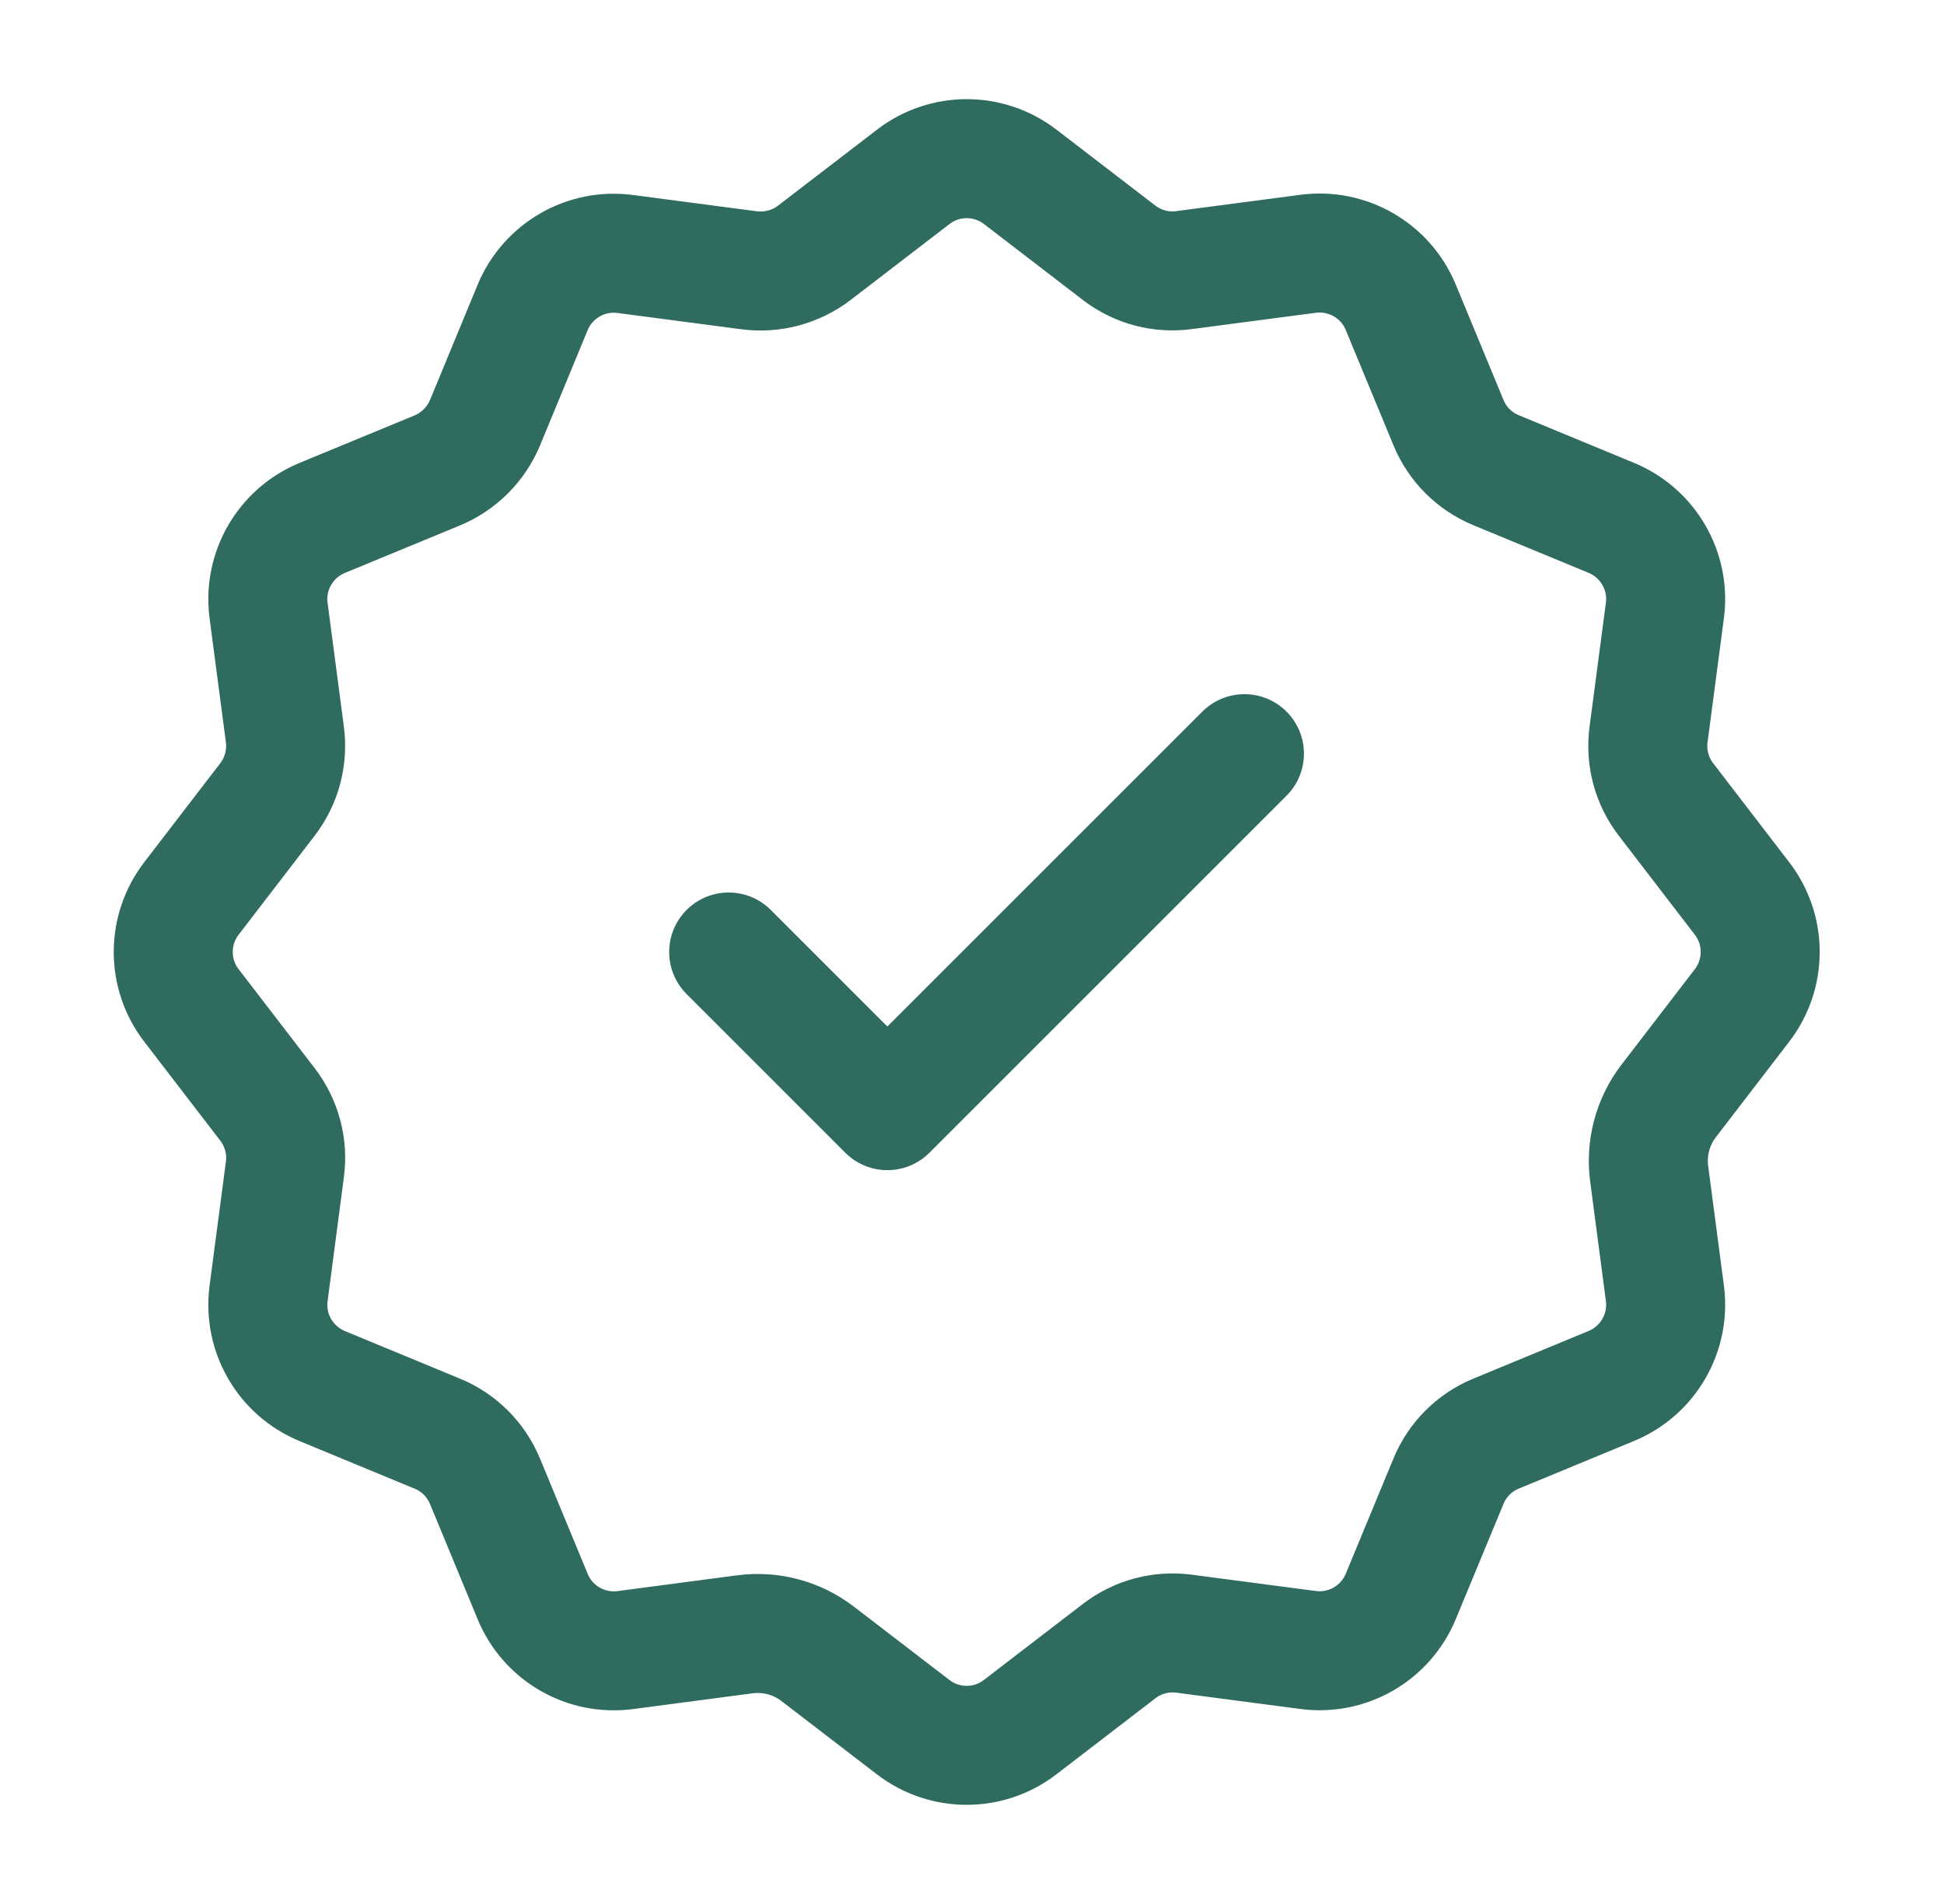 <svg xmlns="http://www.w3.org/2000/svg" fill="none" viewBox="0 0 49 48" height="48" width="49">
<path stroke-linejoin="round" stroke-linecap="round" stroke-width="3" stroke="#306B60" d="M18.367 24L22.367 28L31.367 19M18.771 41.202C19.427 41.115 20.089 41.293 20.611 41.695L23.017 43.542C23.813 44.153 24.919 44.153 25.713 43.542L28.21 41.624C28.677 41.266 29.266 41.108 29.848 41.186L32.972 41.597C33.965 41.728 34.923 41.175 35.307 40.248L36.51 37.342C36.734 36.797 37.165 36.366 37.709 36.142L40.616 34.94C41.542 34.557 42.096 33.597 41.965 32.604L41.569 29.593C41.482 28.938 41.66 28.275 42.062 27.753L43.909 25.347C44.52 24.551 44.52 23.445 43.909 22.651L41.991 20.153C41.633 19.687 41.476 19.098 41.553 18.516L41.965 15.391C42.096 14.398 41.542 13.44 40.616 13.056L37.709 11.854C37.165 11.629 36.734 11.198 36.51 10.654L35.307 7.747C34.925 6.82 33.965 6.267 32.972 6.398L29.848 6.809C29.266 6.889 28.677 6.732 28.212 6.376L25.715 4.458C24.919 3.847 23.813 3.847 23.02 4.458L20.522 6.376C20.055 6.732 19.466 6.889 18.884 6.814L15.76 6.403C14.767 6.272 13.809 6.825 13.425 7.752L12.225 10.658C11.998 11.2 11.567 11.632 11.025 11.858L8.119 13.058C7.192 13.443 6.639 14.4 6.77 15.394L7.181 18.518C7.256 19.1 7.099 19.689 6.743 20.153L4.825 22.651C4.214 23.447 4.214 24.553 4.825 25.347L6.743 27.844C7.101 28.311 7.259 28.9 7.181 29.482L6.77 32.606C6.639 33.6 7.192 34.557 8.119 34.942L11.025 36.144C11.569 36.368 12 36.8 12.225 37.344L13.427 40.251C13.809 41.177 14.769 41.731 15.762 41.599L18.771 41.202Z"></path>
</svg>
